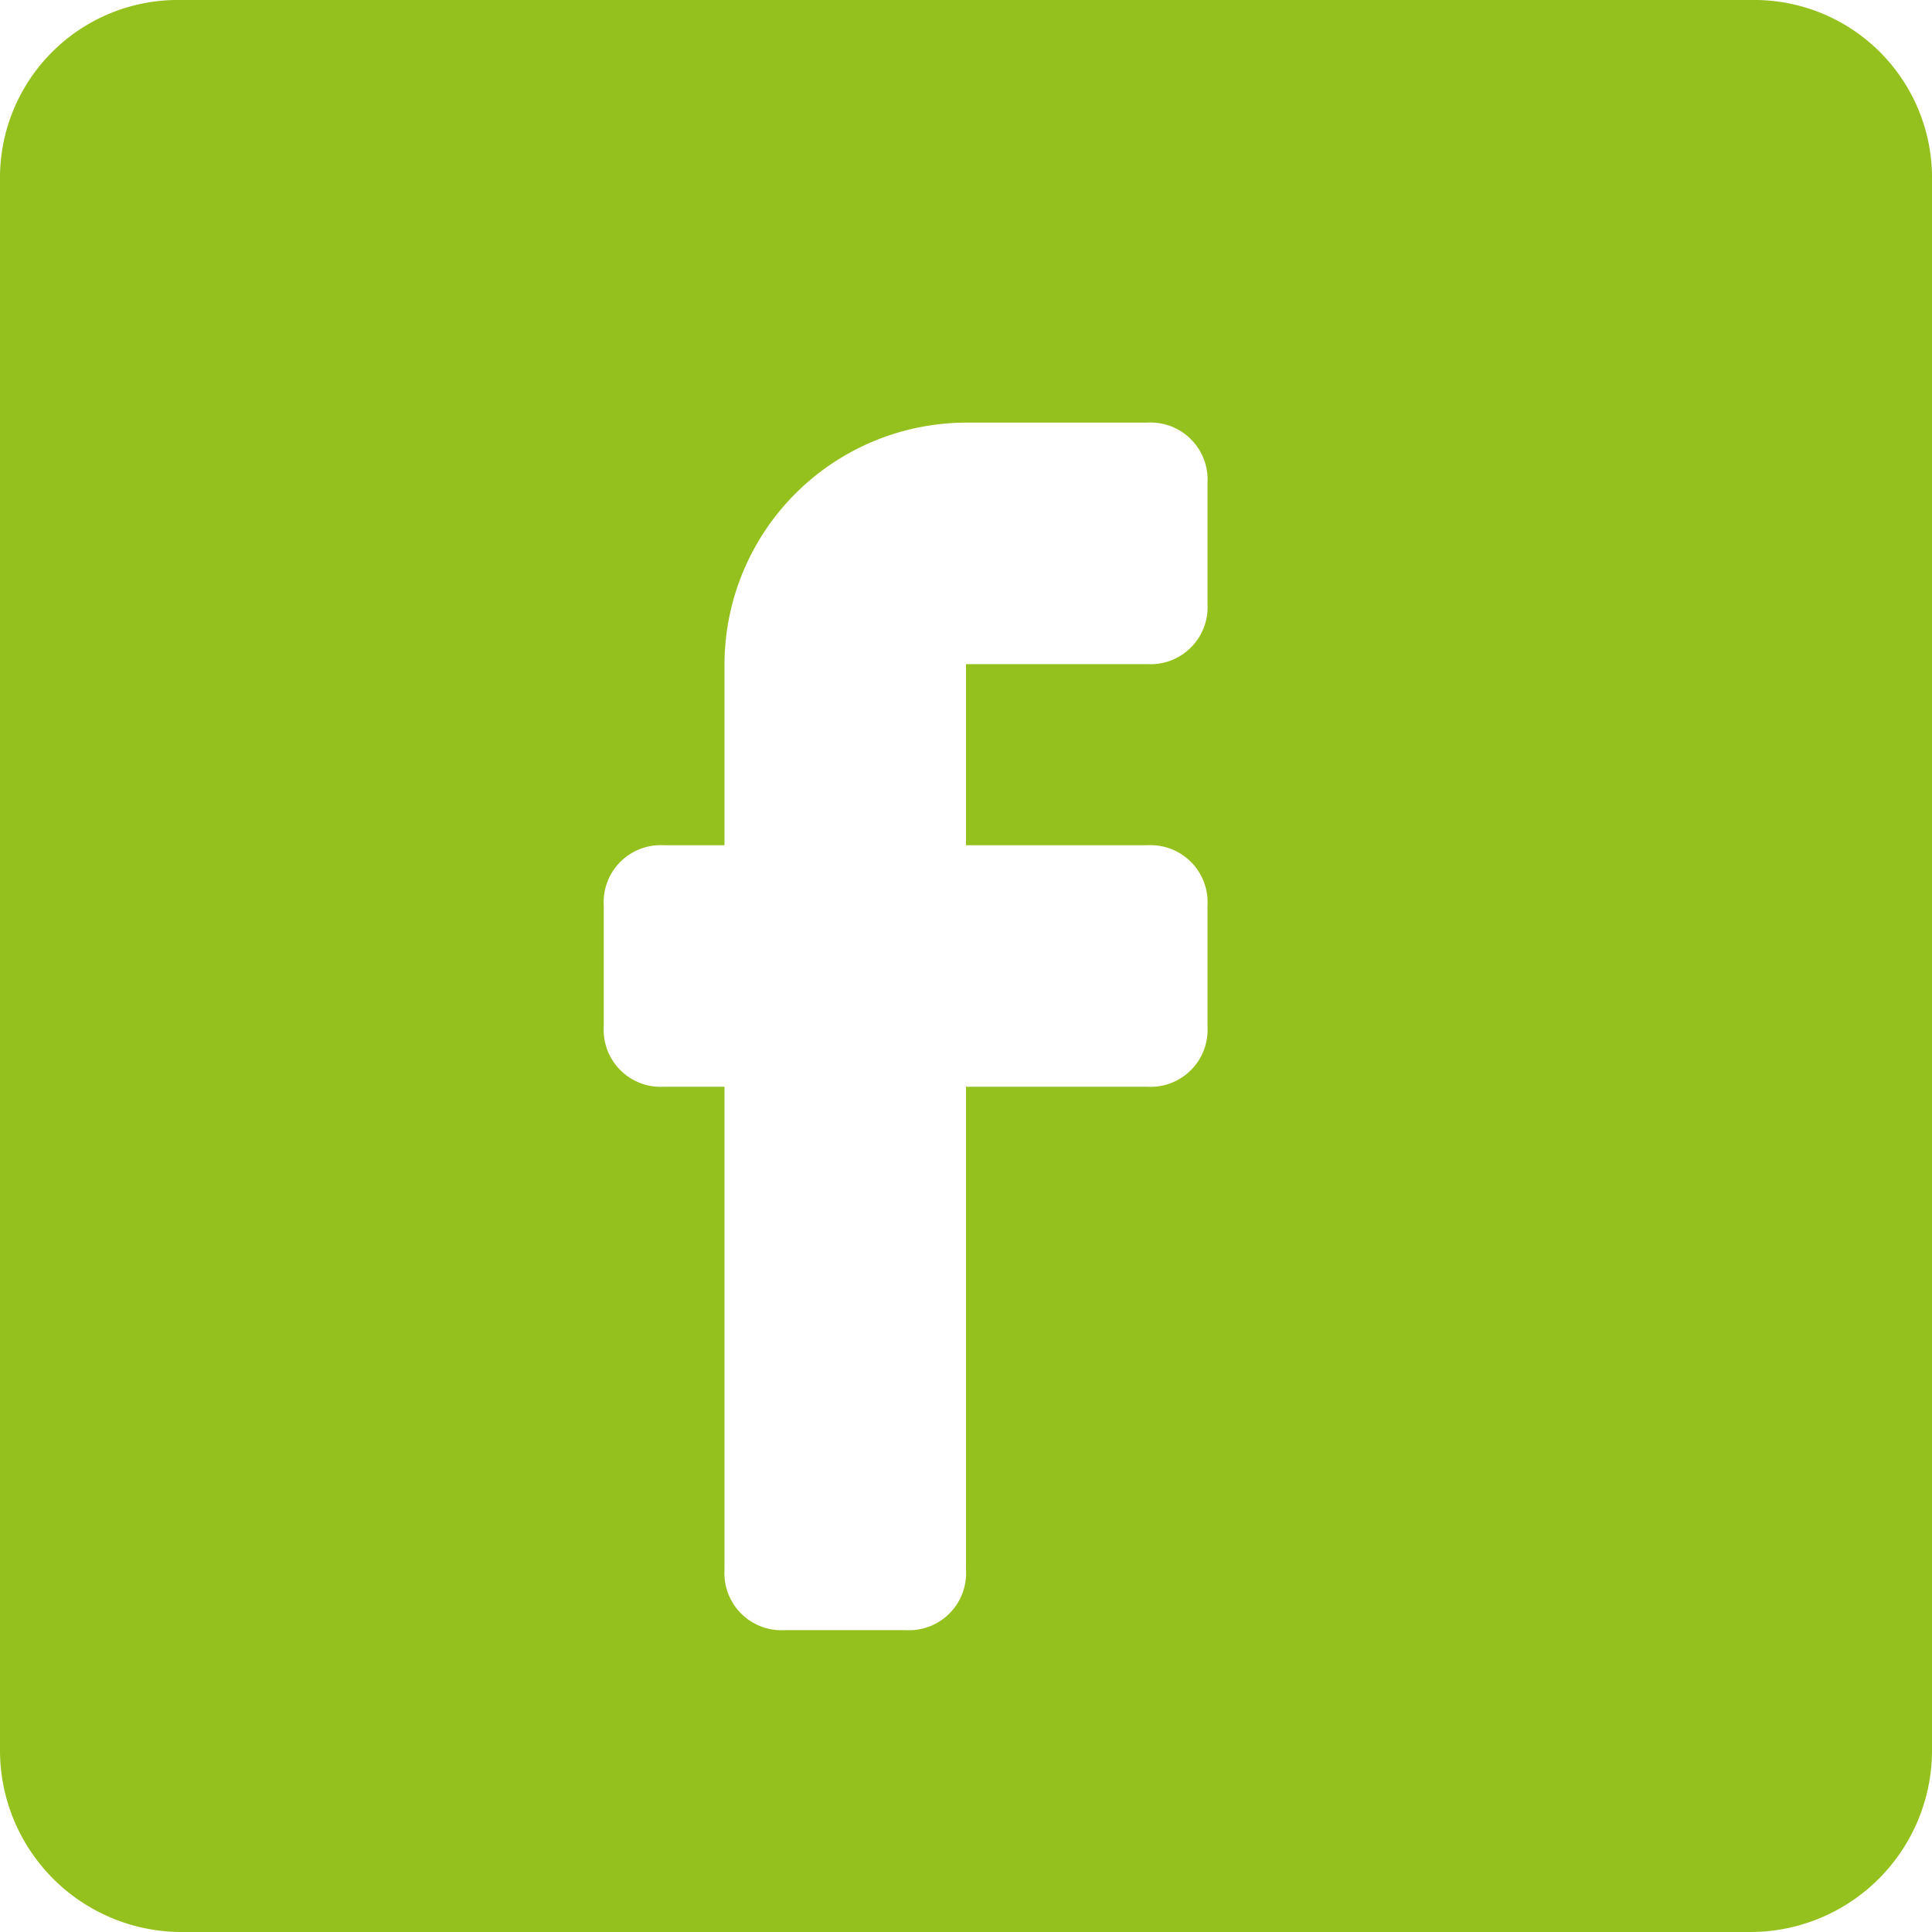 <svg xmlns="http://www.w3.org/2000/svg" viewBox="46 26 32 32"><title>Facebook</title><defs><style>.a{fill:#95c11f;}</style></defs><path class="a" d="M29,0H3A2.946,2.946,0,0,0,0,3V29a3.009,3.009,0,0,0,3,3H29a3.009,3.009,0,0,0,3-3V3A2.946,2.946,0,0,0,29,0ZM20,10a.945.945,0,0,1-1,1H16v3h3a.945.945,0,0,1,1,1v2a.945.945,0,0,1-1,1H16v8a.945.945,0,0,1-1,1H13a.945.945,0,0,1-1-1V18H11a.945.945,0,0,1-1-1V15a.945.945,0,0,1,1-1h1V11a4.012,4.012,0,0,1,4-4h3a.945.945,0,0,1,1,1Z" transform="translate(46 26)"/></svg>